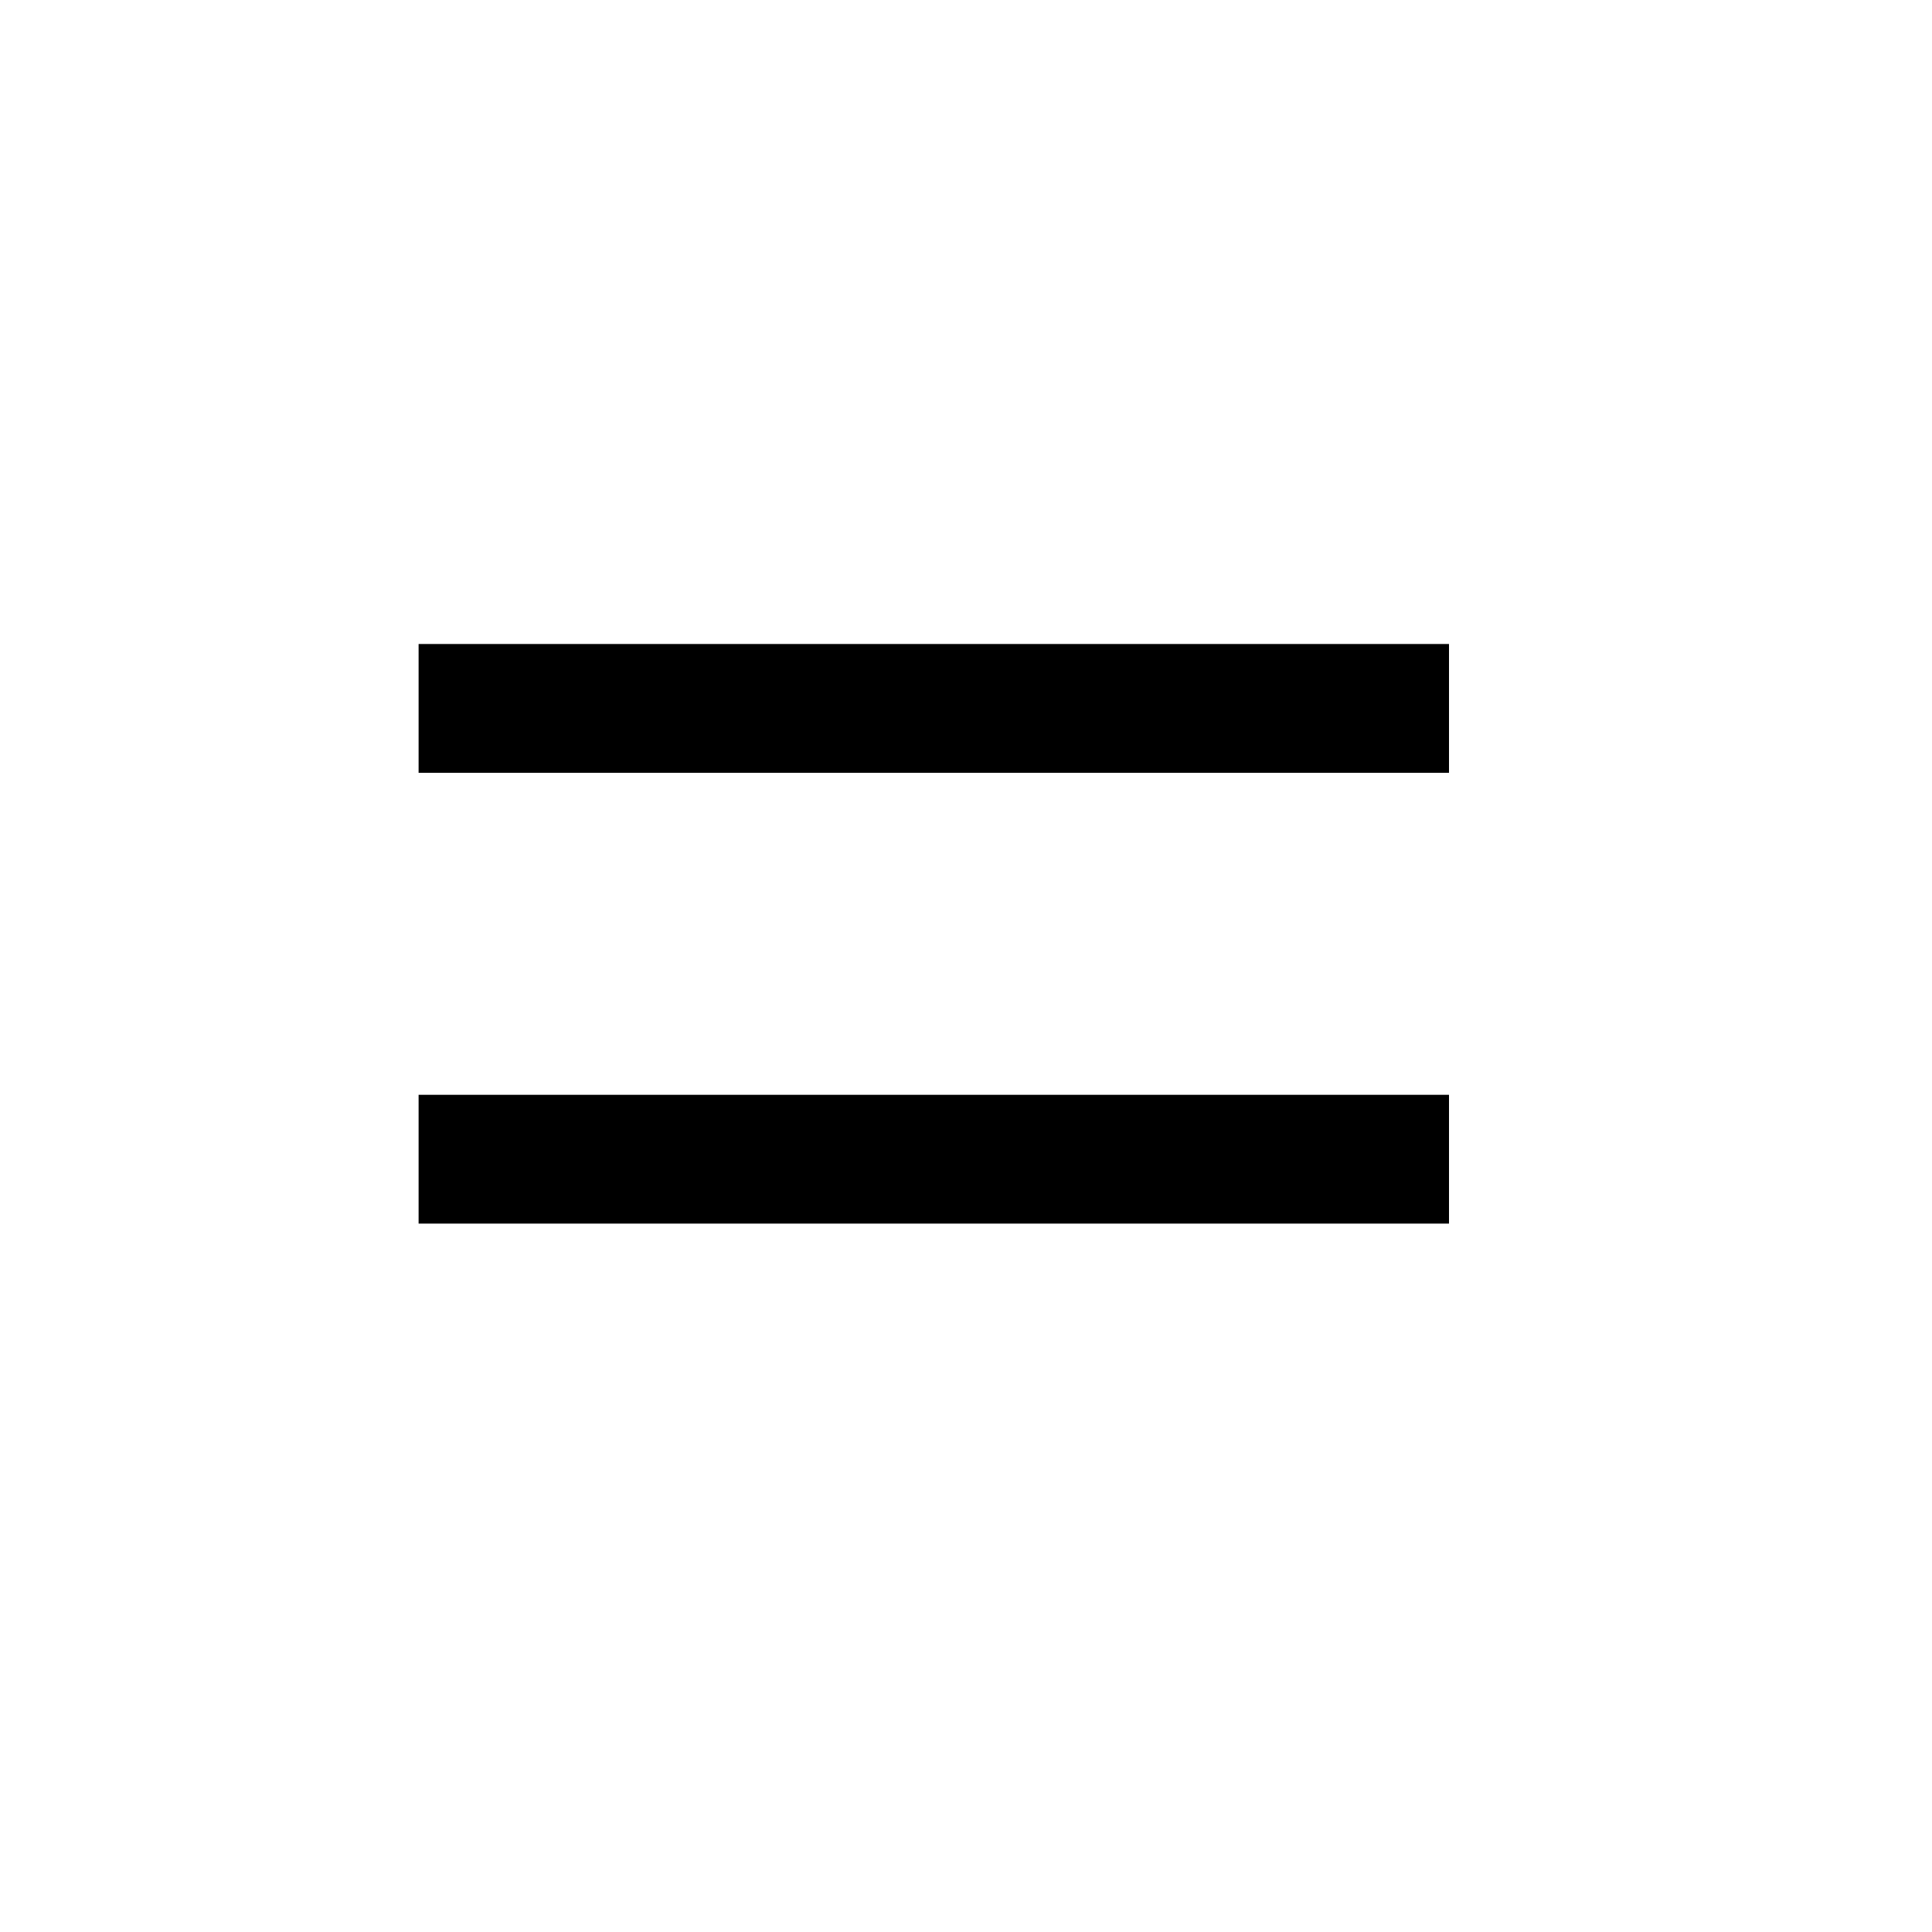 <svg xmlns="http://www.w3.org/2000/svg" width="30" height="30" viewBox="0 0 30 30">
  <g id="Hamberger_Menu" data-name="Hamberger Menu" transform="translate(6.5 11)">
    <rect id="Rectangle_150" data-name="Rectangle 150" width="30" height="30" transform="translate(-6.5 -11)" fill="#fff" opacity="0"/>
    <line id="Line_7" data-name="Line 7" x2="16" fill="none" stroke="#000" stroke-width="2"/>
    <line id="Line_8" data-name="Line 8" x2="16" transform="translate(0 7)" fill="none" stroke="#000" stroke-width="2"/>
  </g>
</svg>
